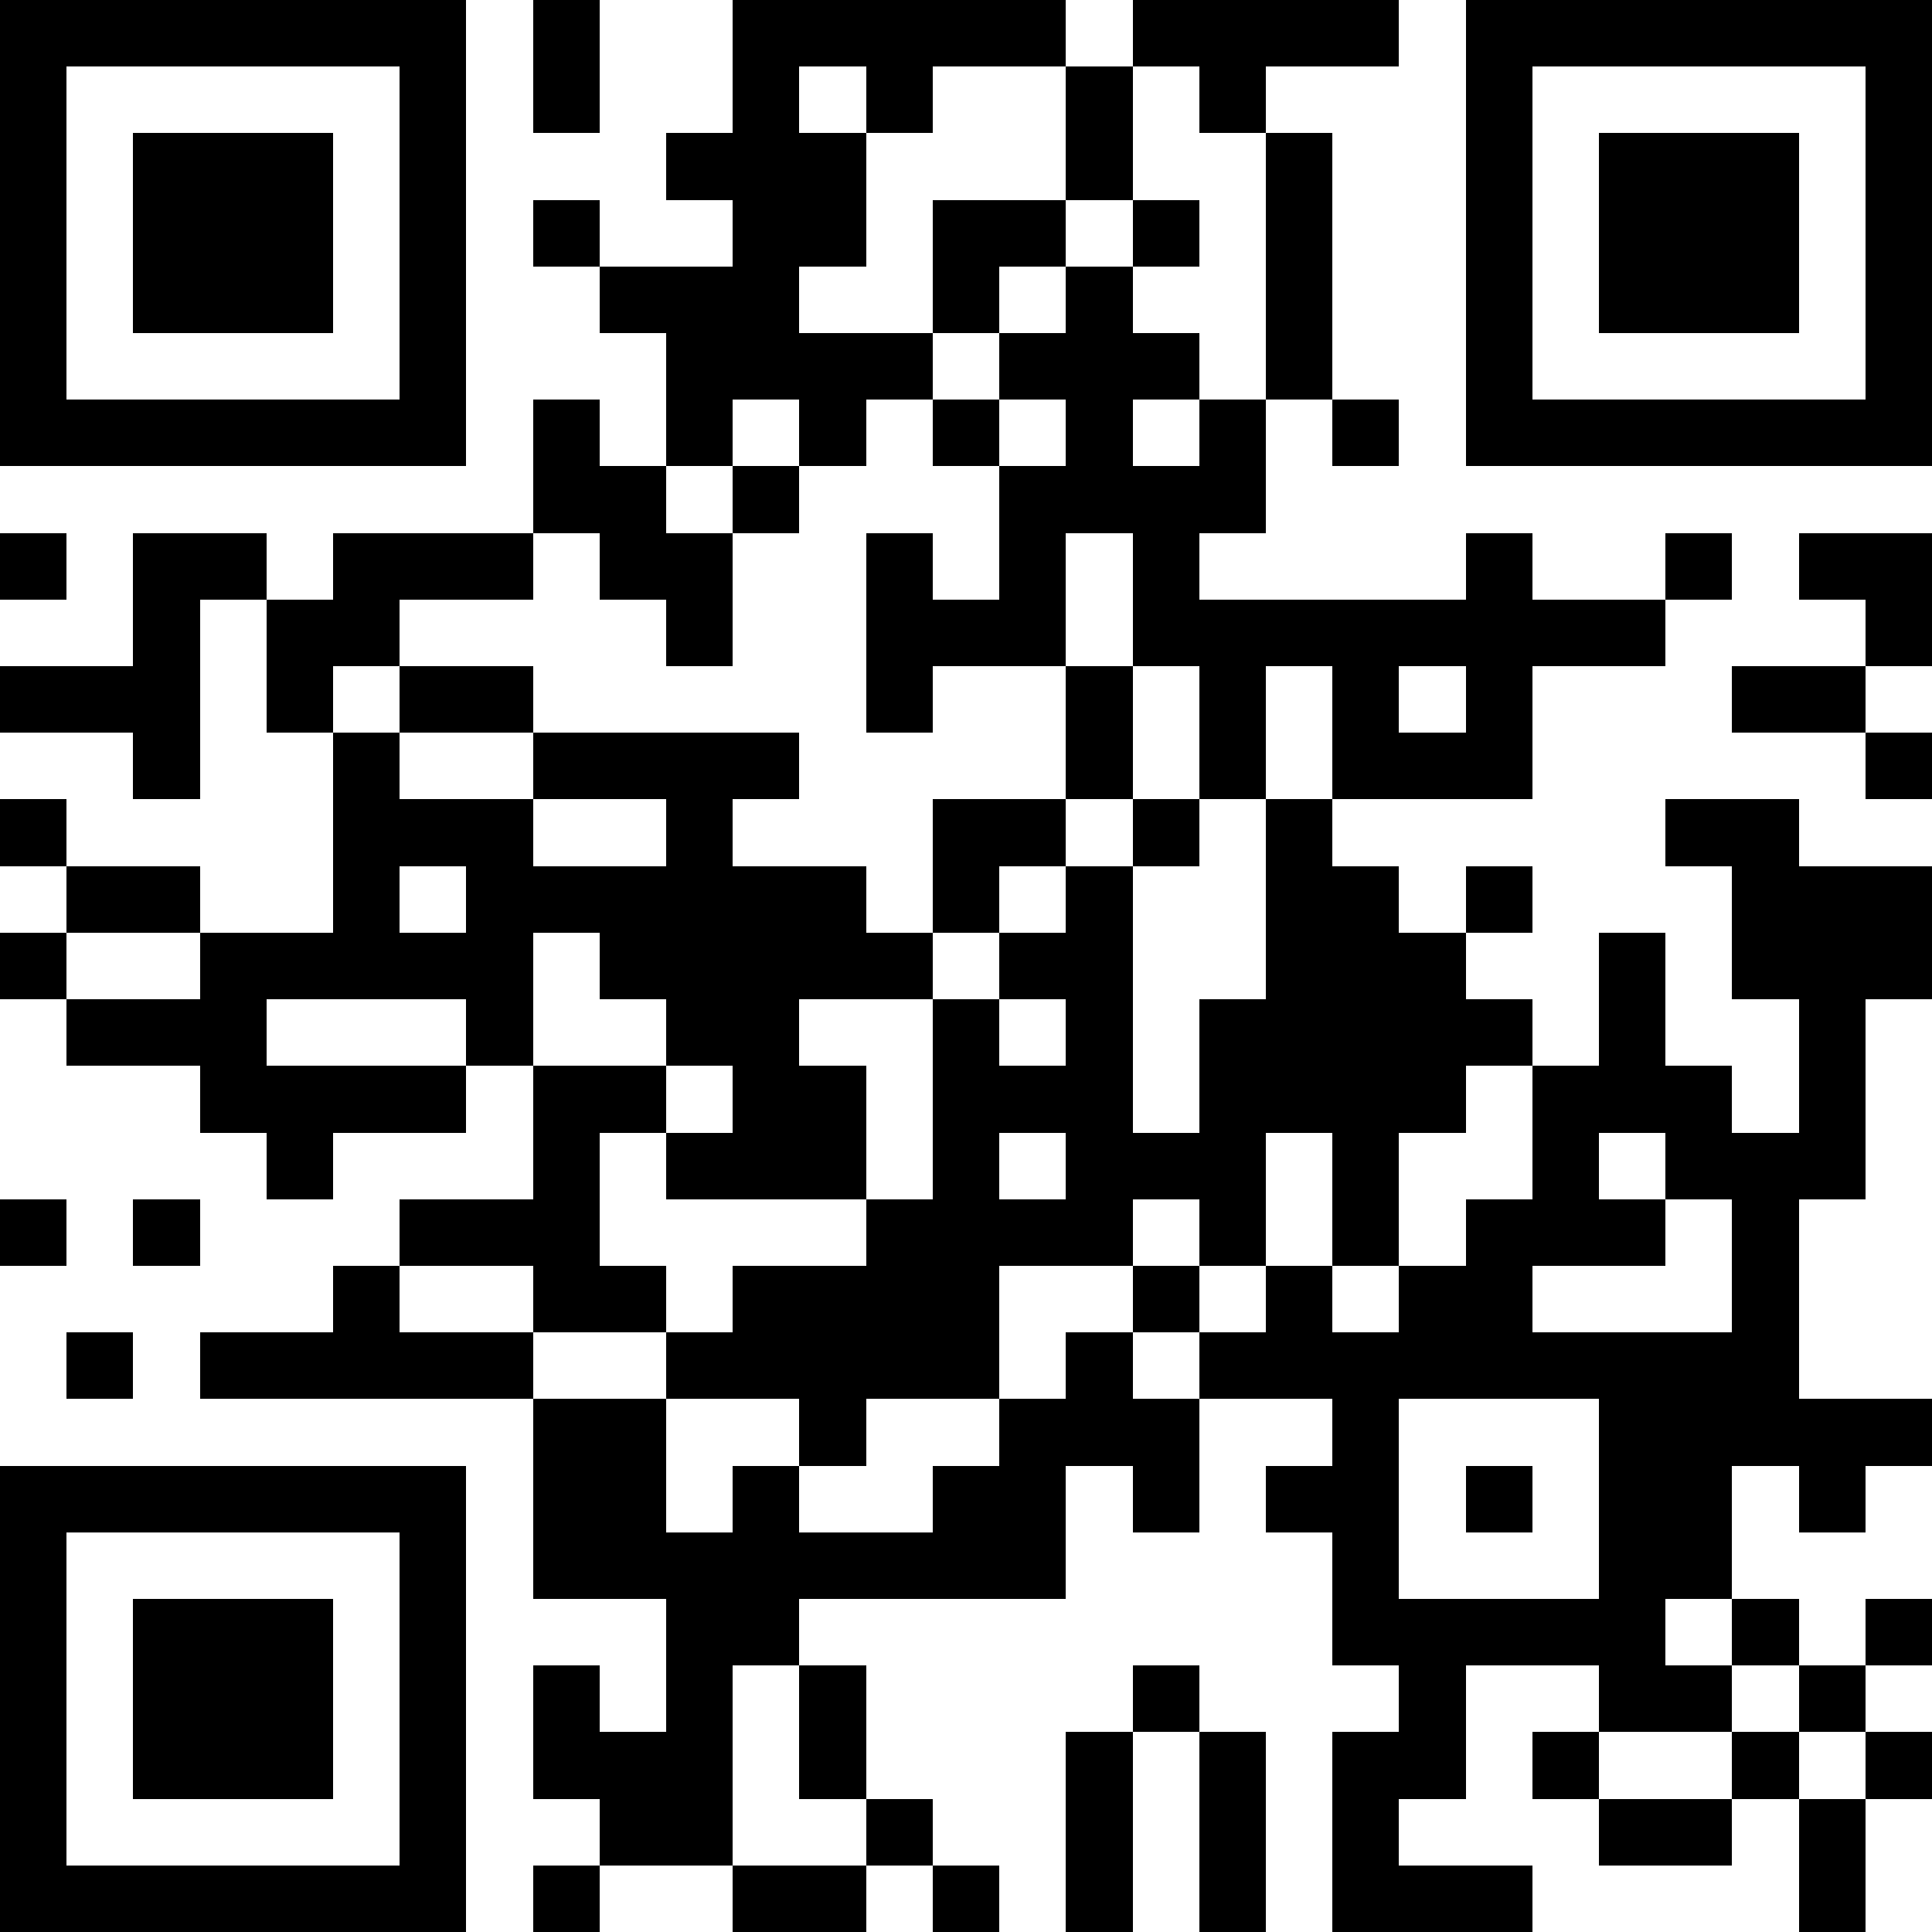 <svg xmlns="http://www.w3.org/2000/svg" viewBox="0 0 29 29" shape-rendering="crispEdges"><path fill="#ffffff" d="M0 0h29v29H0z"/><path stroke="#000000" d="M0 0.5h7m1 0h1m2 0h5m1 0h4m1 0h7M0 1.5h1m5 0h1m1 0h1m2 0h1m1 0h1m2 0h1m1 0h1m3 0h1m5 0h1M0 2.5h1m1 0h3m1 0h1m3 0h3m3 0h1m2 0h1m2 0h1m1 0h3m1 0h1M0 3.5h1m1 0h3m1 0h1m1 0h1m2 0h2m1 0h2m1 0h1m1 0h1m2 0h1m1 0h3m1 0h1M0 4.5h1m1 0h3m1 0h1m2 0h3m2 0h1m1 0h1m2 0h1m2 0h1m1 0h3m1 0h1M0 5.5h1m5 0h1m3 0h4m1 0h3m1 0h1m2 0h1m5 0h1M0 6.5h7m1 0h1m1 0h1m1 0h1m1 0h1m1 0h1m1 0h1m1 0h1m1 0h7M8 7.5h2m1 0h1m3 0h4M0 8.5h1m1 0h2m1 0h3m1 0h2m2 0h1m1 0h1m1 0h1m4 0h1m2 0h1m1 0h2M2 9.5h1m1 0h2m4 0h1m2 0h3m1 0h8m3 0h1M0 10.5h3m1 0h1m1 0h2m5 0h1m2 0h1m1 0h1m1 0h1m1 0h1m3 0h2M2 11.5h1m2 0h1m2 0h4m4 0h1m1 0h1m1 0h3m5 0h1M0 12.5h1m4 0h3m2 0h1m3 0h2m1 0h1m1 0h1m5 0h2M1 13.5h2m2 0h1m1 0h6m1 0h1m1 0h1m2 0h2m1 0h1m3 0h3M0 14.5h1m2 0h5m1 0h5m1 0h2m2 0h3m2 0h1m1 0h3M1 15.5h3m3 0h1m2 0h2m2 0h1m1 0h1m1 0h5m1 0h1m2 0h1M3 16.5h4m1 0h2m1 0h2m1 0h3m1 0h4m1 0h3m1 0h1M4 17.5h1m3 0h1m1 0h3m1 0h1m1 0h3m1 0h1m2 0h1m1 0h3M0 18.5h1m1 0h1m3 0h3m4 0h4m1 0h1m1 0h1m1 0h3m1 0h1M5 19.5h1m2 0h2m1 0h4m2 0h1m1 0h1m1 0h2m3 0h1M1 20.5h1m1 0h5m2 0h5m1 0h1m1 0h9M8 21.5h2m2 0h1m2 0h3m2 0h1m3 0h5M0 22.5h7m1 0h2m1 0h1m2 0h2m1 0h1m1 0h2m1 0h1m1 0h2m1 0h1M0 23.5h1m5 0h1m1 0h8m4 0h1m3 0h2M0 24.5h1m1 0h3m1 0h1m3 0h2m8 0h5m1 0h1m1 0h1M0 25.5h1m1 0h3m1 0h1m1 0h1m1 0h1m1 0h1m4 0h1m3 0h1m2 0h2m1 0h1M0 26.5h1m1 0h3m1 0h1m1 0h3m1 0h1m3 0h1m1 0h1m1 0h2m1 0h1m2 0h1m1 0h1M0 27.5h1m5 0h1m2 0h2m2 0h1m2 0h1m1 0h1m1 0h1m3 0h2m1 0h1M0 28.5h7m1 0h1m2 0h2m1 0h1m1 0h1m1 0h1m1 0h3m4 0h1"/></svg>
